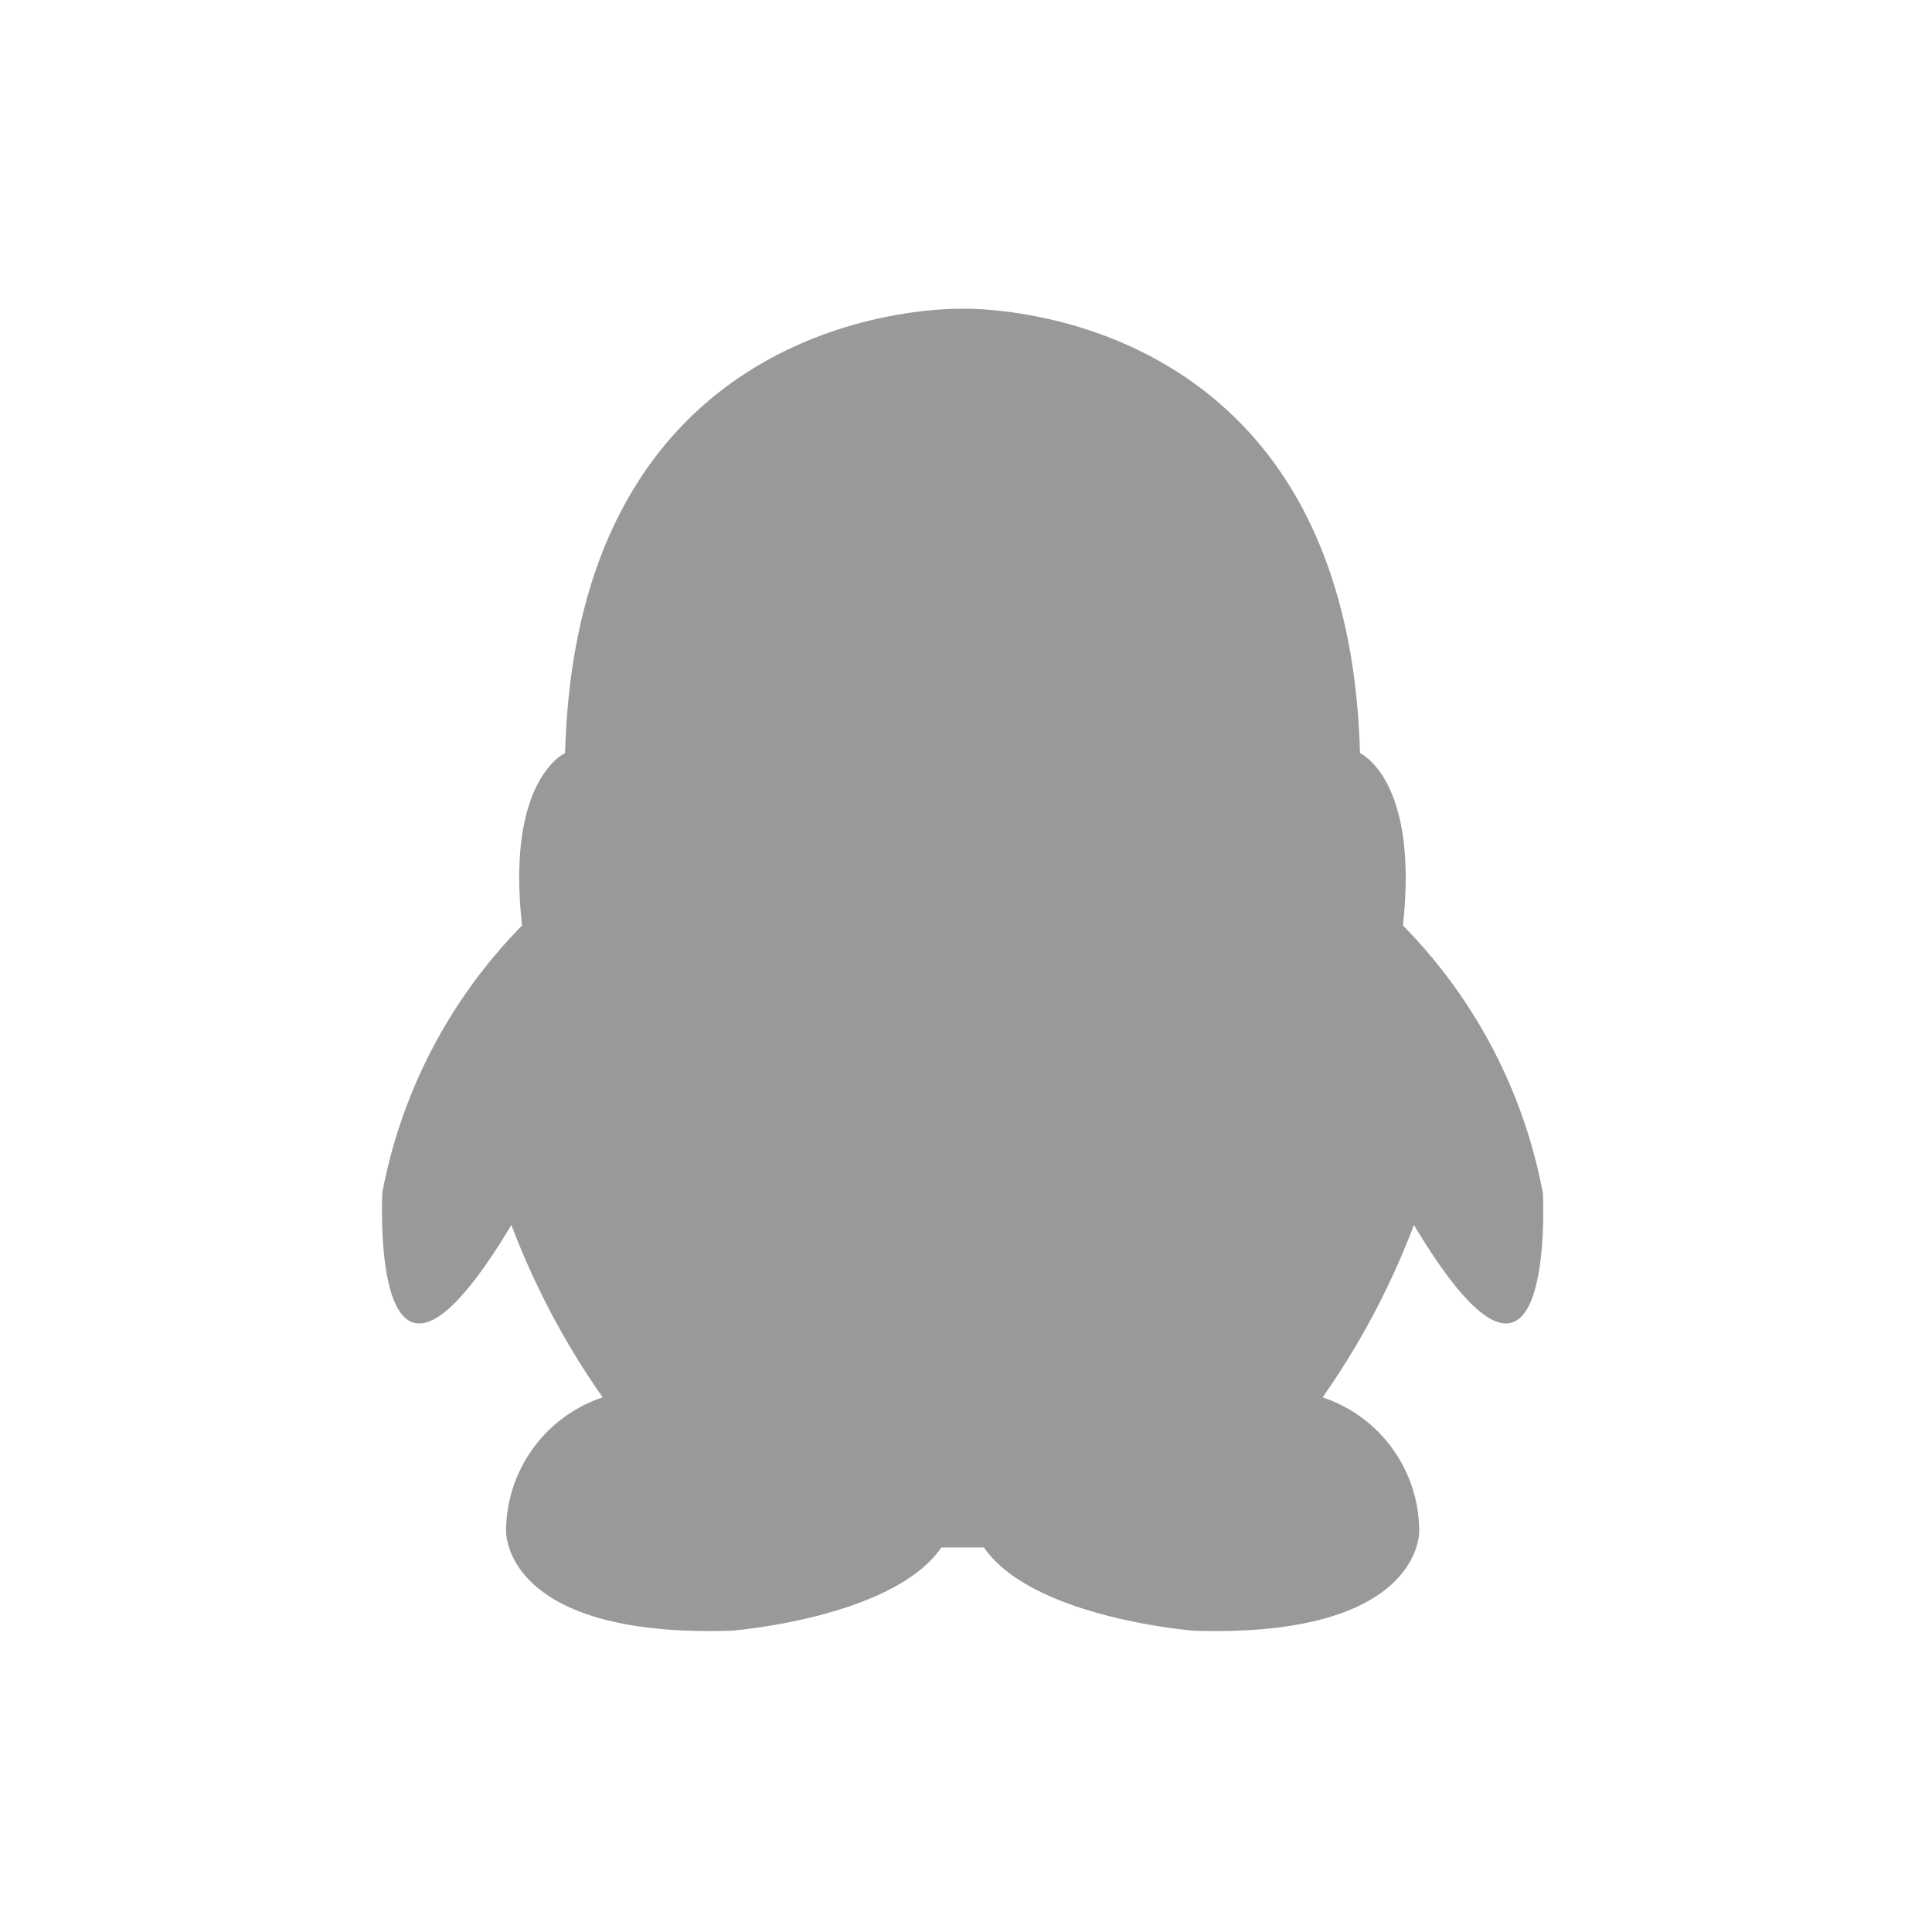 <svg xmlns="http://www.w3.org/2000/svg" width="26" height="26" viewBox="0 0 26 26">
  <defs>
    <style>
      .cls-1 {
        fill: #999;
        fill-rule: evenodd;
      }
    </style>
  </defs>
  <path id="形状_30" data-name="形状 30" class="cls-1" d="M737.808,1377a6.956,6.956,0,0,0-1.881-3.59c0.217-1.97-.578-2.32-0.578-2.32-0.167-6.09-5.242-5.98-5.349-5.98s-5.182-.11-5.348,5.98c0,0-.8.35-0.579,2.32a6.958,6.958,0,0,0-1.88,3.59s-0.193,3.66,1.736.44a10.489,10.489,0,0,0,1.229,2.32,1.9,1.9,0,0,0-1.3,1.8s-0.049,1.44,3.037,1.34c0,0,2.169-.17,2.82-1.12h0.574c0.651,0.95,2.82,1.12,2.82,1.12,3.085,0.1,3.037-1.34,3.037-1.34a1.9,1.9,0,0,0-1.3-1.8,10.489,10.489,0,0,0,1.229-2.32c1.927,3.22,1.735-.44,1.735-0.44h0Zm0,0" transform="translate(-717.047 -1360.955)"/>
</svg>
